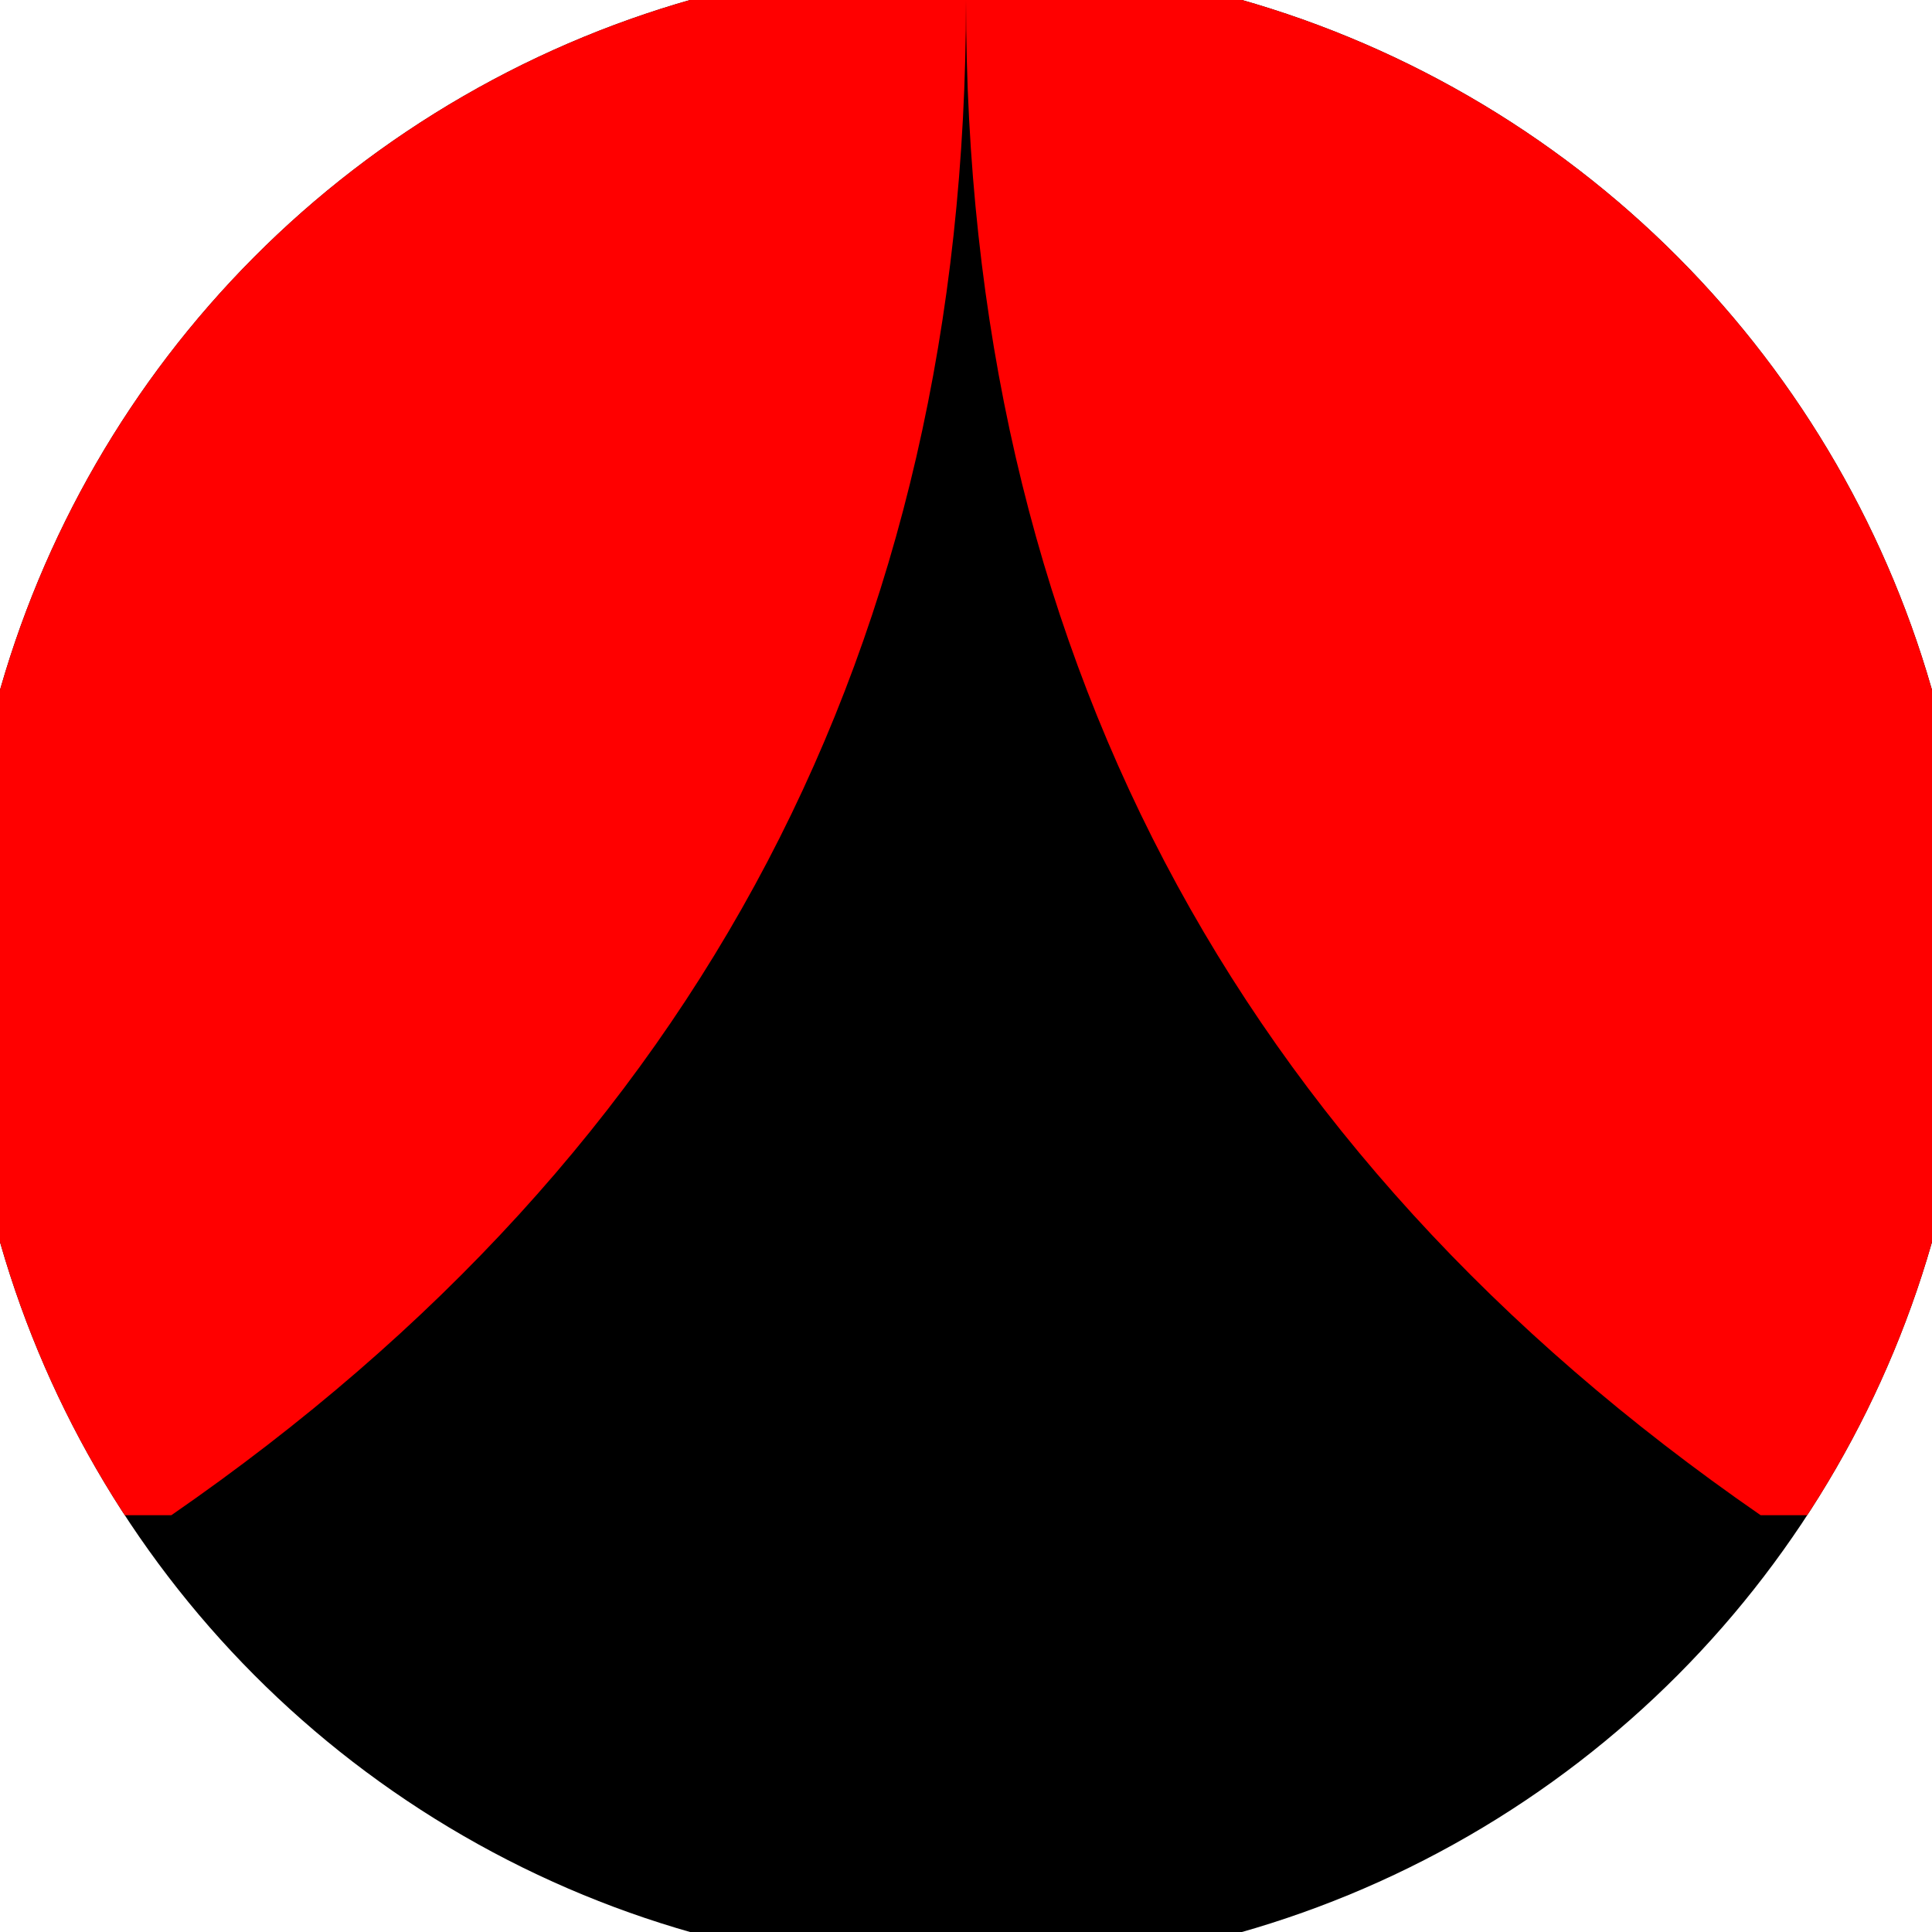 <svg xmlns="http://www.w3.org/2000/svg" width="128" height="128" viewBox="0 0 100 100" shape-rendering="geometricPrecision">
                            <defs>
                                <clipPath id="clip">
                                    <circle cx="50" cy="50" r="52" />
                                    <!--<rect x="0" y="0" width="100" height="100"/>-->
                                </clipPath>
                            </defs>
                            <g transform="rotate(0 50 50)">
                            <rect x="0" y="0" width="100" height="100" fill="#000000" clip-path="url(#clip)"/><path d="M 50 0 Q 50 50 91.132 78.428 H 100 V 0 H 50 Z" fill="#ff0000" clip-path="url(#clip)"/><path d="M 50 0 Q 50 50 8.868 78.428 H 0 V 0 H 50 Z" fill="#ff0000" clip-path="url(#clip)"/></g></svg>